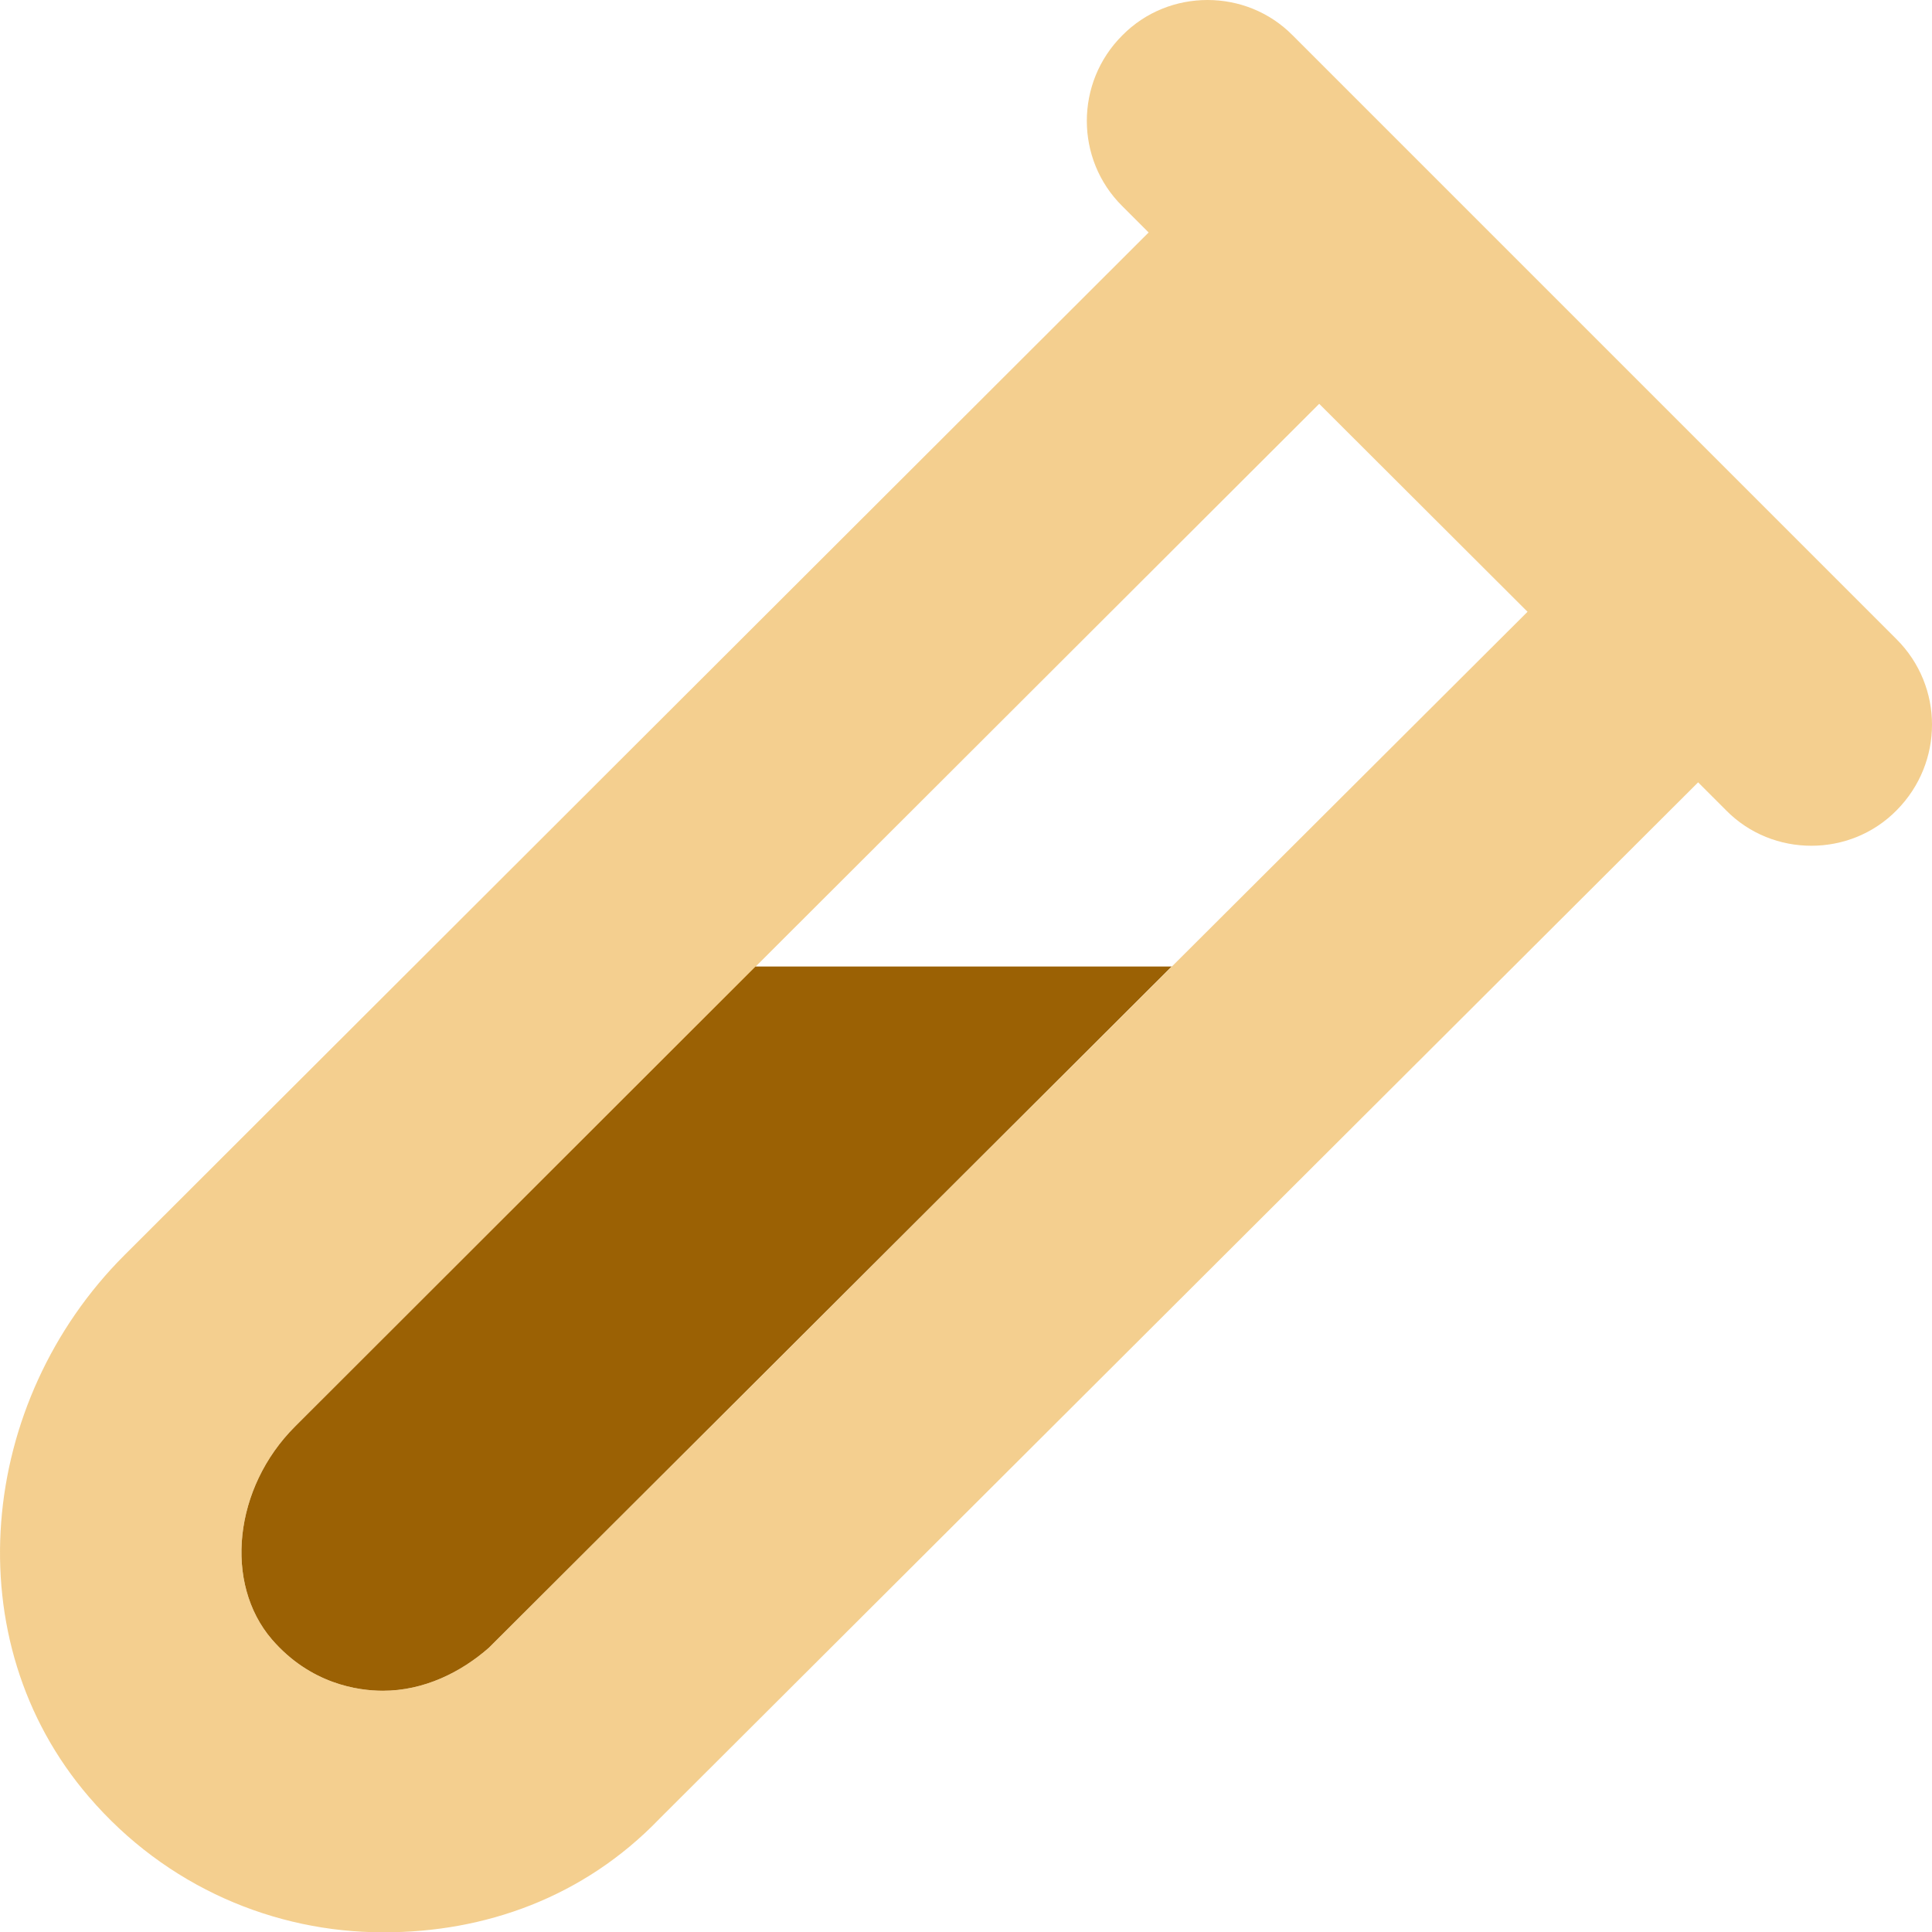 <?xml version="1.0" encoding="UTF-8"?><svg id="_レイヤー_2" xmlns="http://www.w3.org/2000/svg" viewBox="0 0 511.92 512"><defs><style>.cls-1{fill:#9b6104;}.cls-2{fill:#ecaf45;isolation:isolate;opacity:.6;}</style></defs><g id="_レイヤー_1-2"><g id="deco-option-06"><path class="cls-1" d="m310.55,256l-181,180.6c-7.4,6.5-17.2,11.4-28.1,11.4-6.6,0-19.2-1.8-29.4-13.6-12.8-14.9-10.1-40.2,6.1-56.4l122-121.9h110.4v-.1Z"/><path class="cls-2" d="m502.55,169.4L342.55,9.4c-6.2-6.3-14.4-9.4-22.6-9.4s-16.4,3.1-22.6,9.4c-12.5,12.5-12.5,32.8,0,45.2l7,7L32.95,332.6c-38.8,38.8-45.1,102-9.4,143.5,20.5,23.9,49.2,35.9,77.9,35.9h.4c26.4,0,52.7-9.1,72.9-30.1L449.95,207.3l7.4,7.4c6.2,6.3,14.4,9.4,22.6,9.4s16.4-3.1,22.6-9.4c12.5-12.6,12.5-32.8,0-45.3ZM129.55,436.6c-7.4,6.5-17.2,11.4-28.1,11.4-6.6,0-19.2-1.8-29.4-13.6-12.8-14.9-10.1-40.2,6.1-56.4L349.55,107l55.2,55.1L129.55,436.6Z"/></g></g></svg>